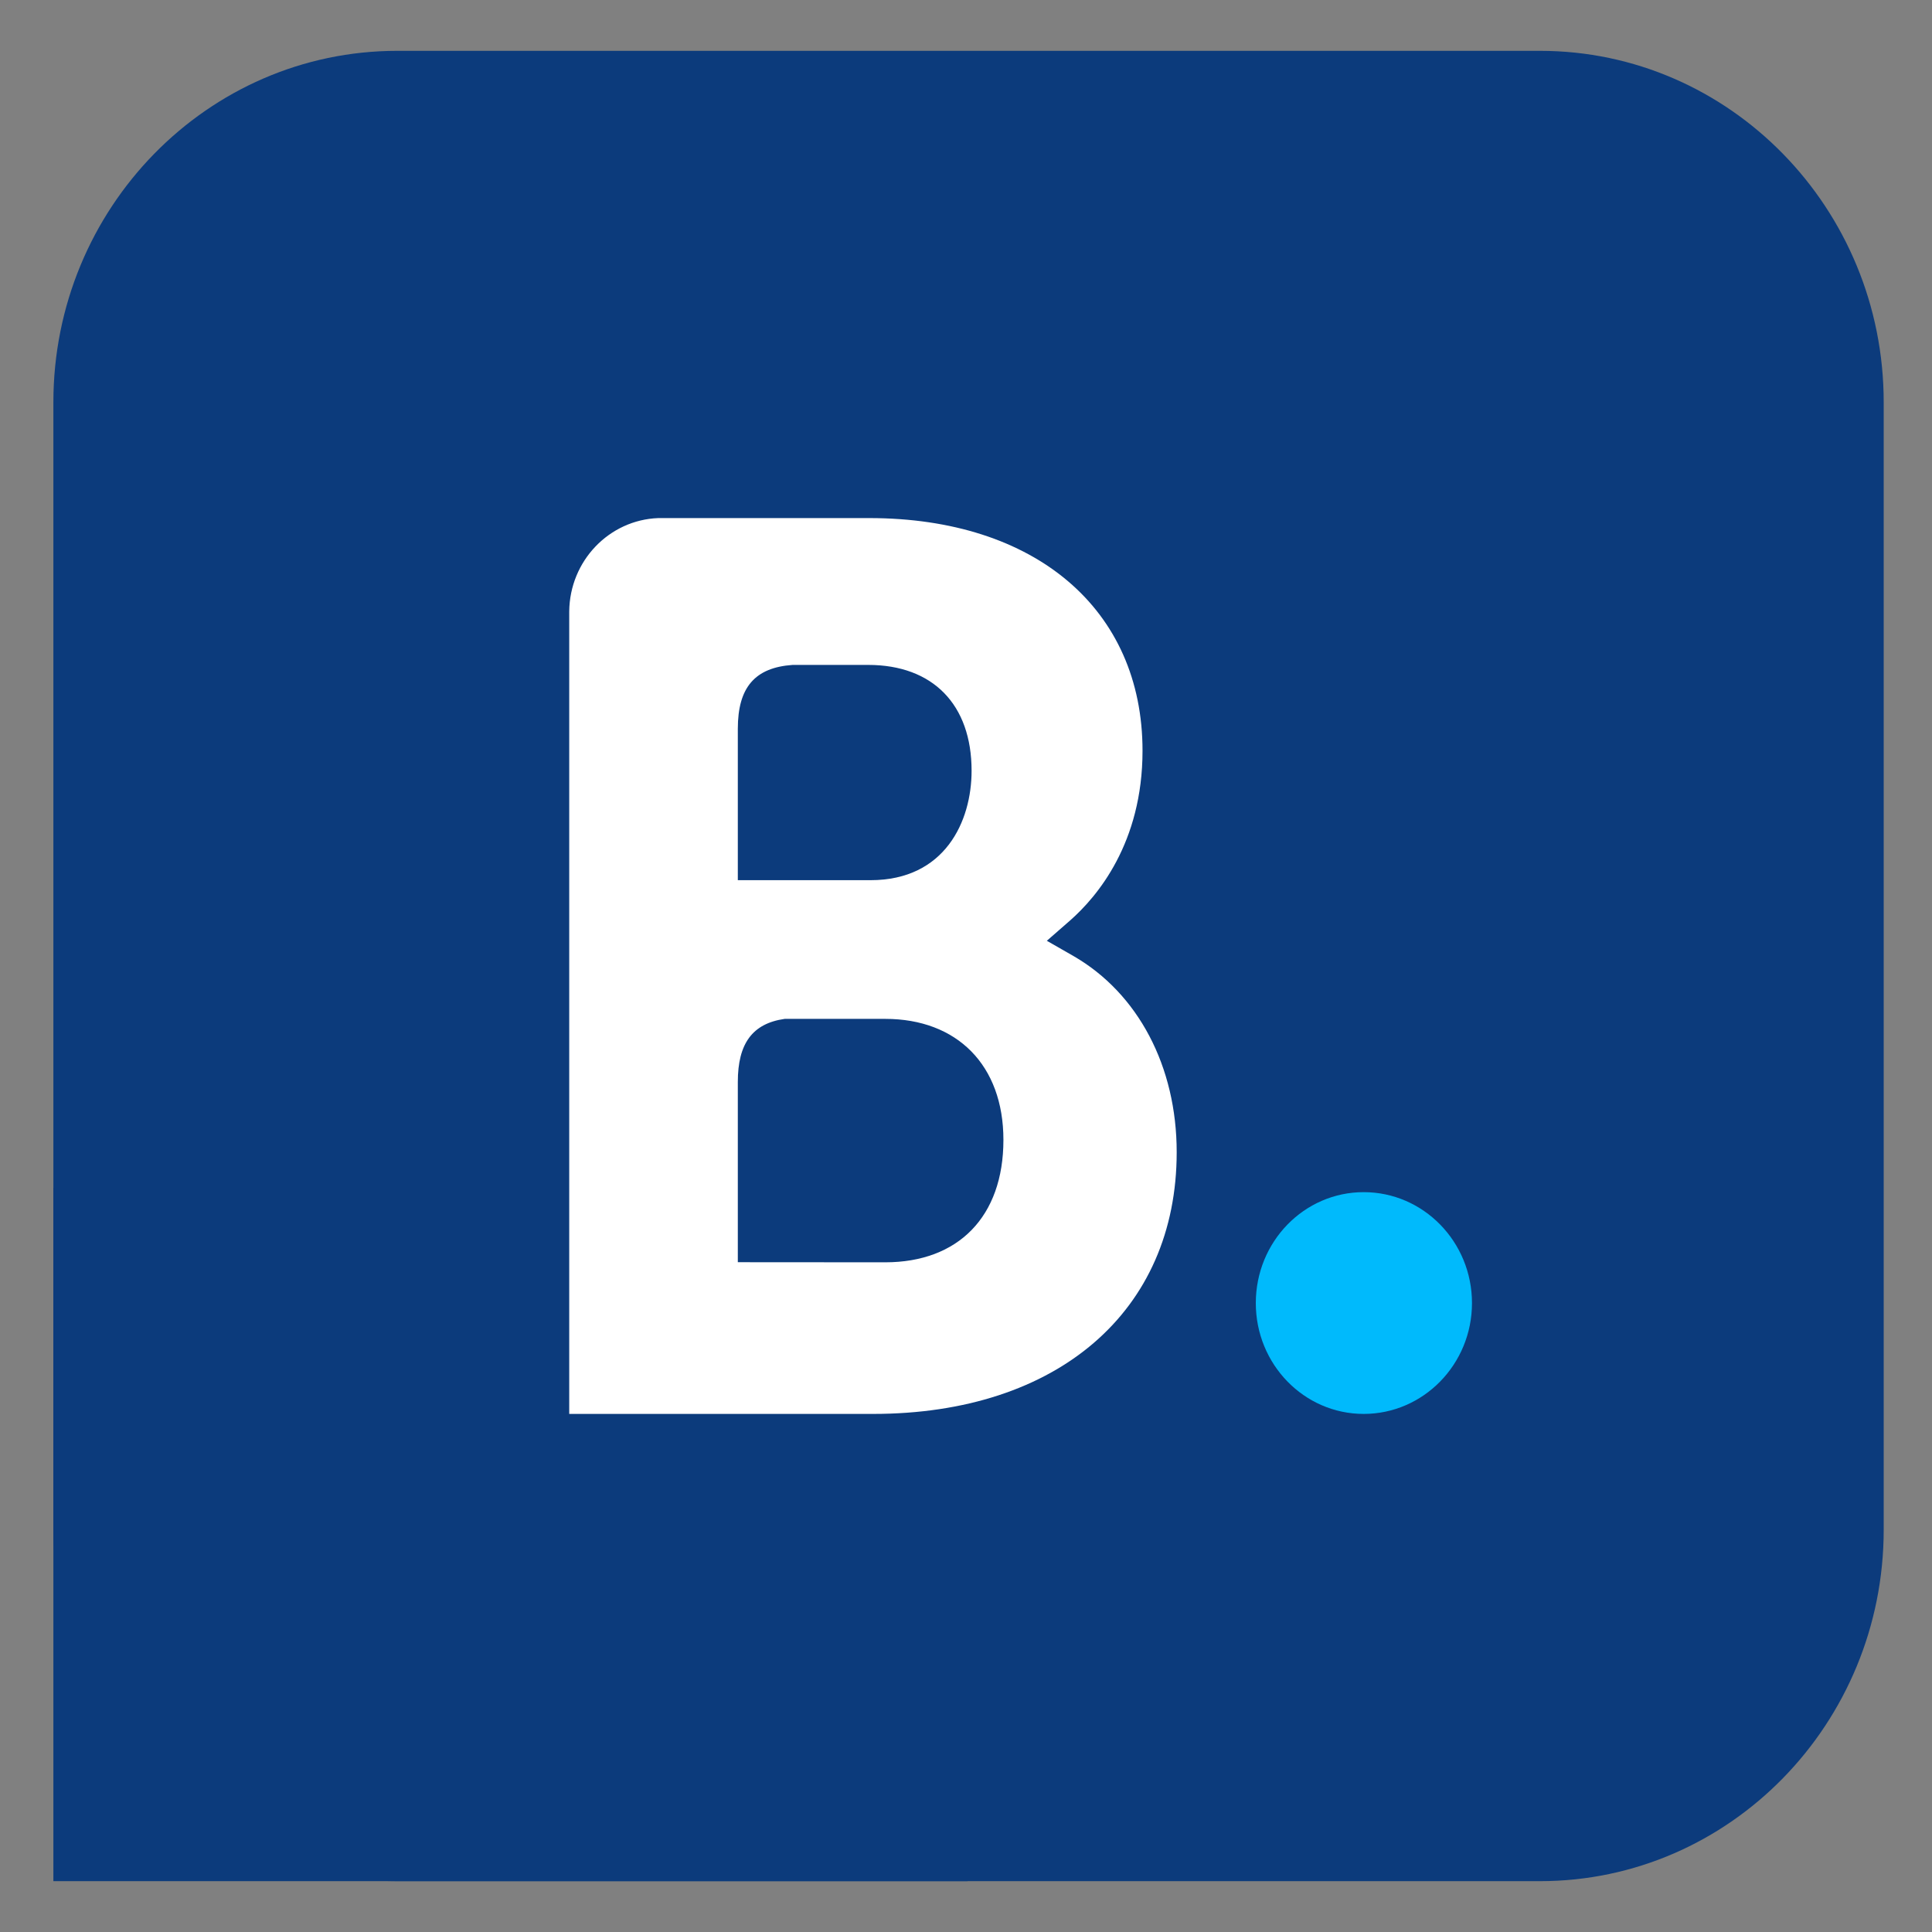 <svg width="19" height="19" viewBox="0 0 19 19" fill="none" xmlns="http://www.w3.org/2000/svg">
<rect x="0" y="0" width="19" height="19" fill="#808080" stroke="none"/>
<g clip-path="url(#clip0_2813_681)">
<path fill-rule="evenodd" clip-rule="evenodd" d="M18.525 3.956C18.525 2.049 17.01 0.5 15.145 0.5H3.906C2.041 0.5 0.525 2.049 0.525 3.956V15.044C0.525 16.951 2.041 18.5 3.906 18.5H15.145C17.01 18.5 18.525 16.951 18.525 15.044L18.525 3.956Z" fill="#0C3B7C"/>
<path fill-rule="evenodd" clip-rule="evenodd" d="M0.525 11.682H9.515V18.5H0.525L0.525 11.682Z" fill="#0C3B7C"/>
<path d="M8.706 12.414L7.256 12.413V10.64C7.256 10.262 7.4 10.065 7.717 10.02H8.706C9.411 10.02 9.868 10.474 9.868 11.21C9.868 11.966 9.423 12.414 8.706 12.414ZM7.256 7.634V7.167C7.256 6.759 7.425 6.565 7.795 6.539H8.538C9.174 6.539 9.555 6.929 9.555 7.58C9.555 8.076 9.294 8.656 8.561 8.656H7.256V7.634ZM10.557 9.402L10.295 9.252L10.524 9.052C10.79 8.818 11.236 8.291 11.236 7.383C11.236 5.992 10.182 5.095 8.549 5.095H6.686V5.095H6.474C5.99 5.113 5.603 5.516 5.598 6.013V13.905H8.586C10.4 13.905 11.572 12.895 11.572 11.331C11.572 10.488 11.193 9.769 10.557 9.402Z" fill="white"/>
<path d="M12.35 12.815C12.35 12.212 12.825 11.724 13.411 11.724C13.998 11.724 14.476 12.212 14.476 12.815C14.476 13.417 13.998 13.905 13.411 13.905C12.825 13.905 12.35 13.417 12.35 12.815Z" fill="#00BAFC"/>
</g>
<defs>
<clipPath id="clip0_2813_681">
<rect width="18" height="18" fill="white" transform="translate(0.525 0.5)"/>
</clipPath>
</defs>
</svg>
